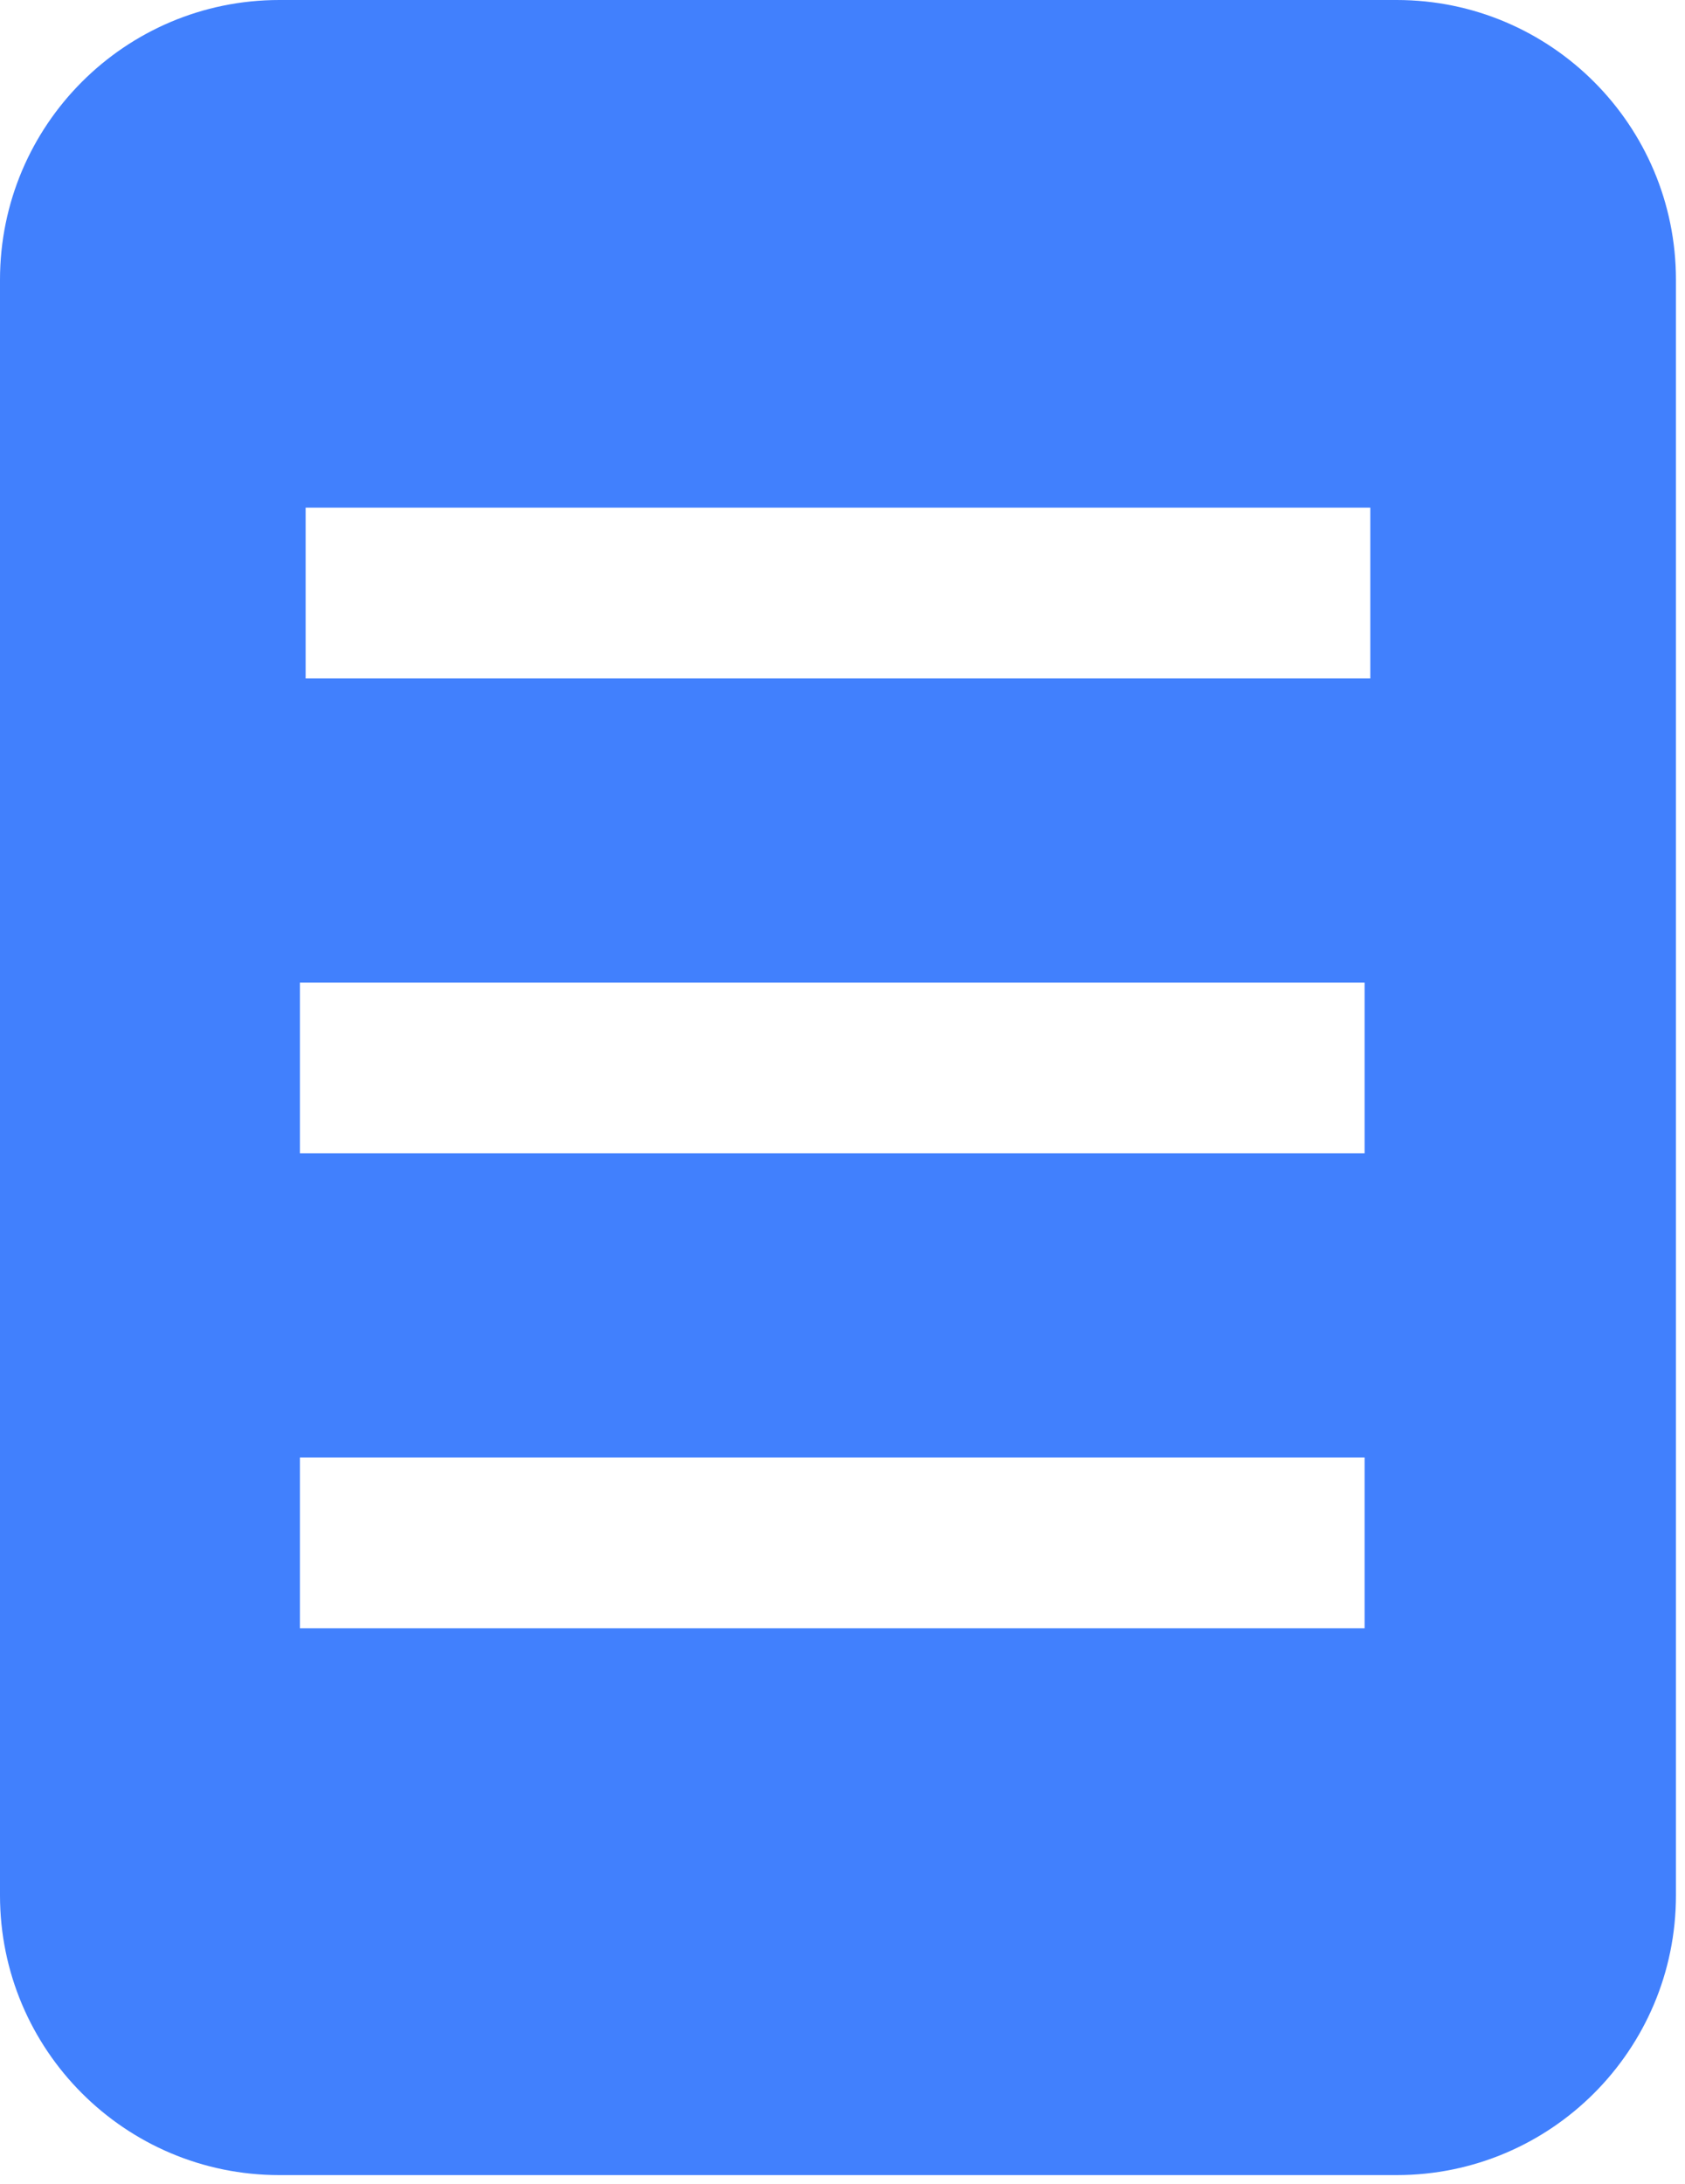 <svg width="186" height="241" xmlns="http://www.w3.org/2000/svg" xmlns:xlink="http://www.w3.org/1999/xlink" overflow="hidden"><g transform="translate(-455 -141)"><path d="M488.106 301.823 488.106 320.664 605.633 320.664 605.633 301.823ZM488.106 249.417 488.106 268.258 605.633 268.258 605.633 249.417ZM488.737 197.012 488.737 215.853 606.263 215.853 606.263 197.012ZM485.834 141 609.166 141C626.195 141 640 154.822 640 171.871L640 350.129C640 367.178 626.195 381 609.166 381L485.834 381C468.805 381 455 367.178 455 350.129L455 171.871C455 154.822 468.805 141 485.834 141Z" fill="#4180FD" fill-rule="evenodd"/></g></svg>